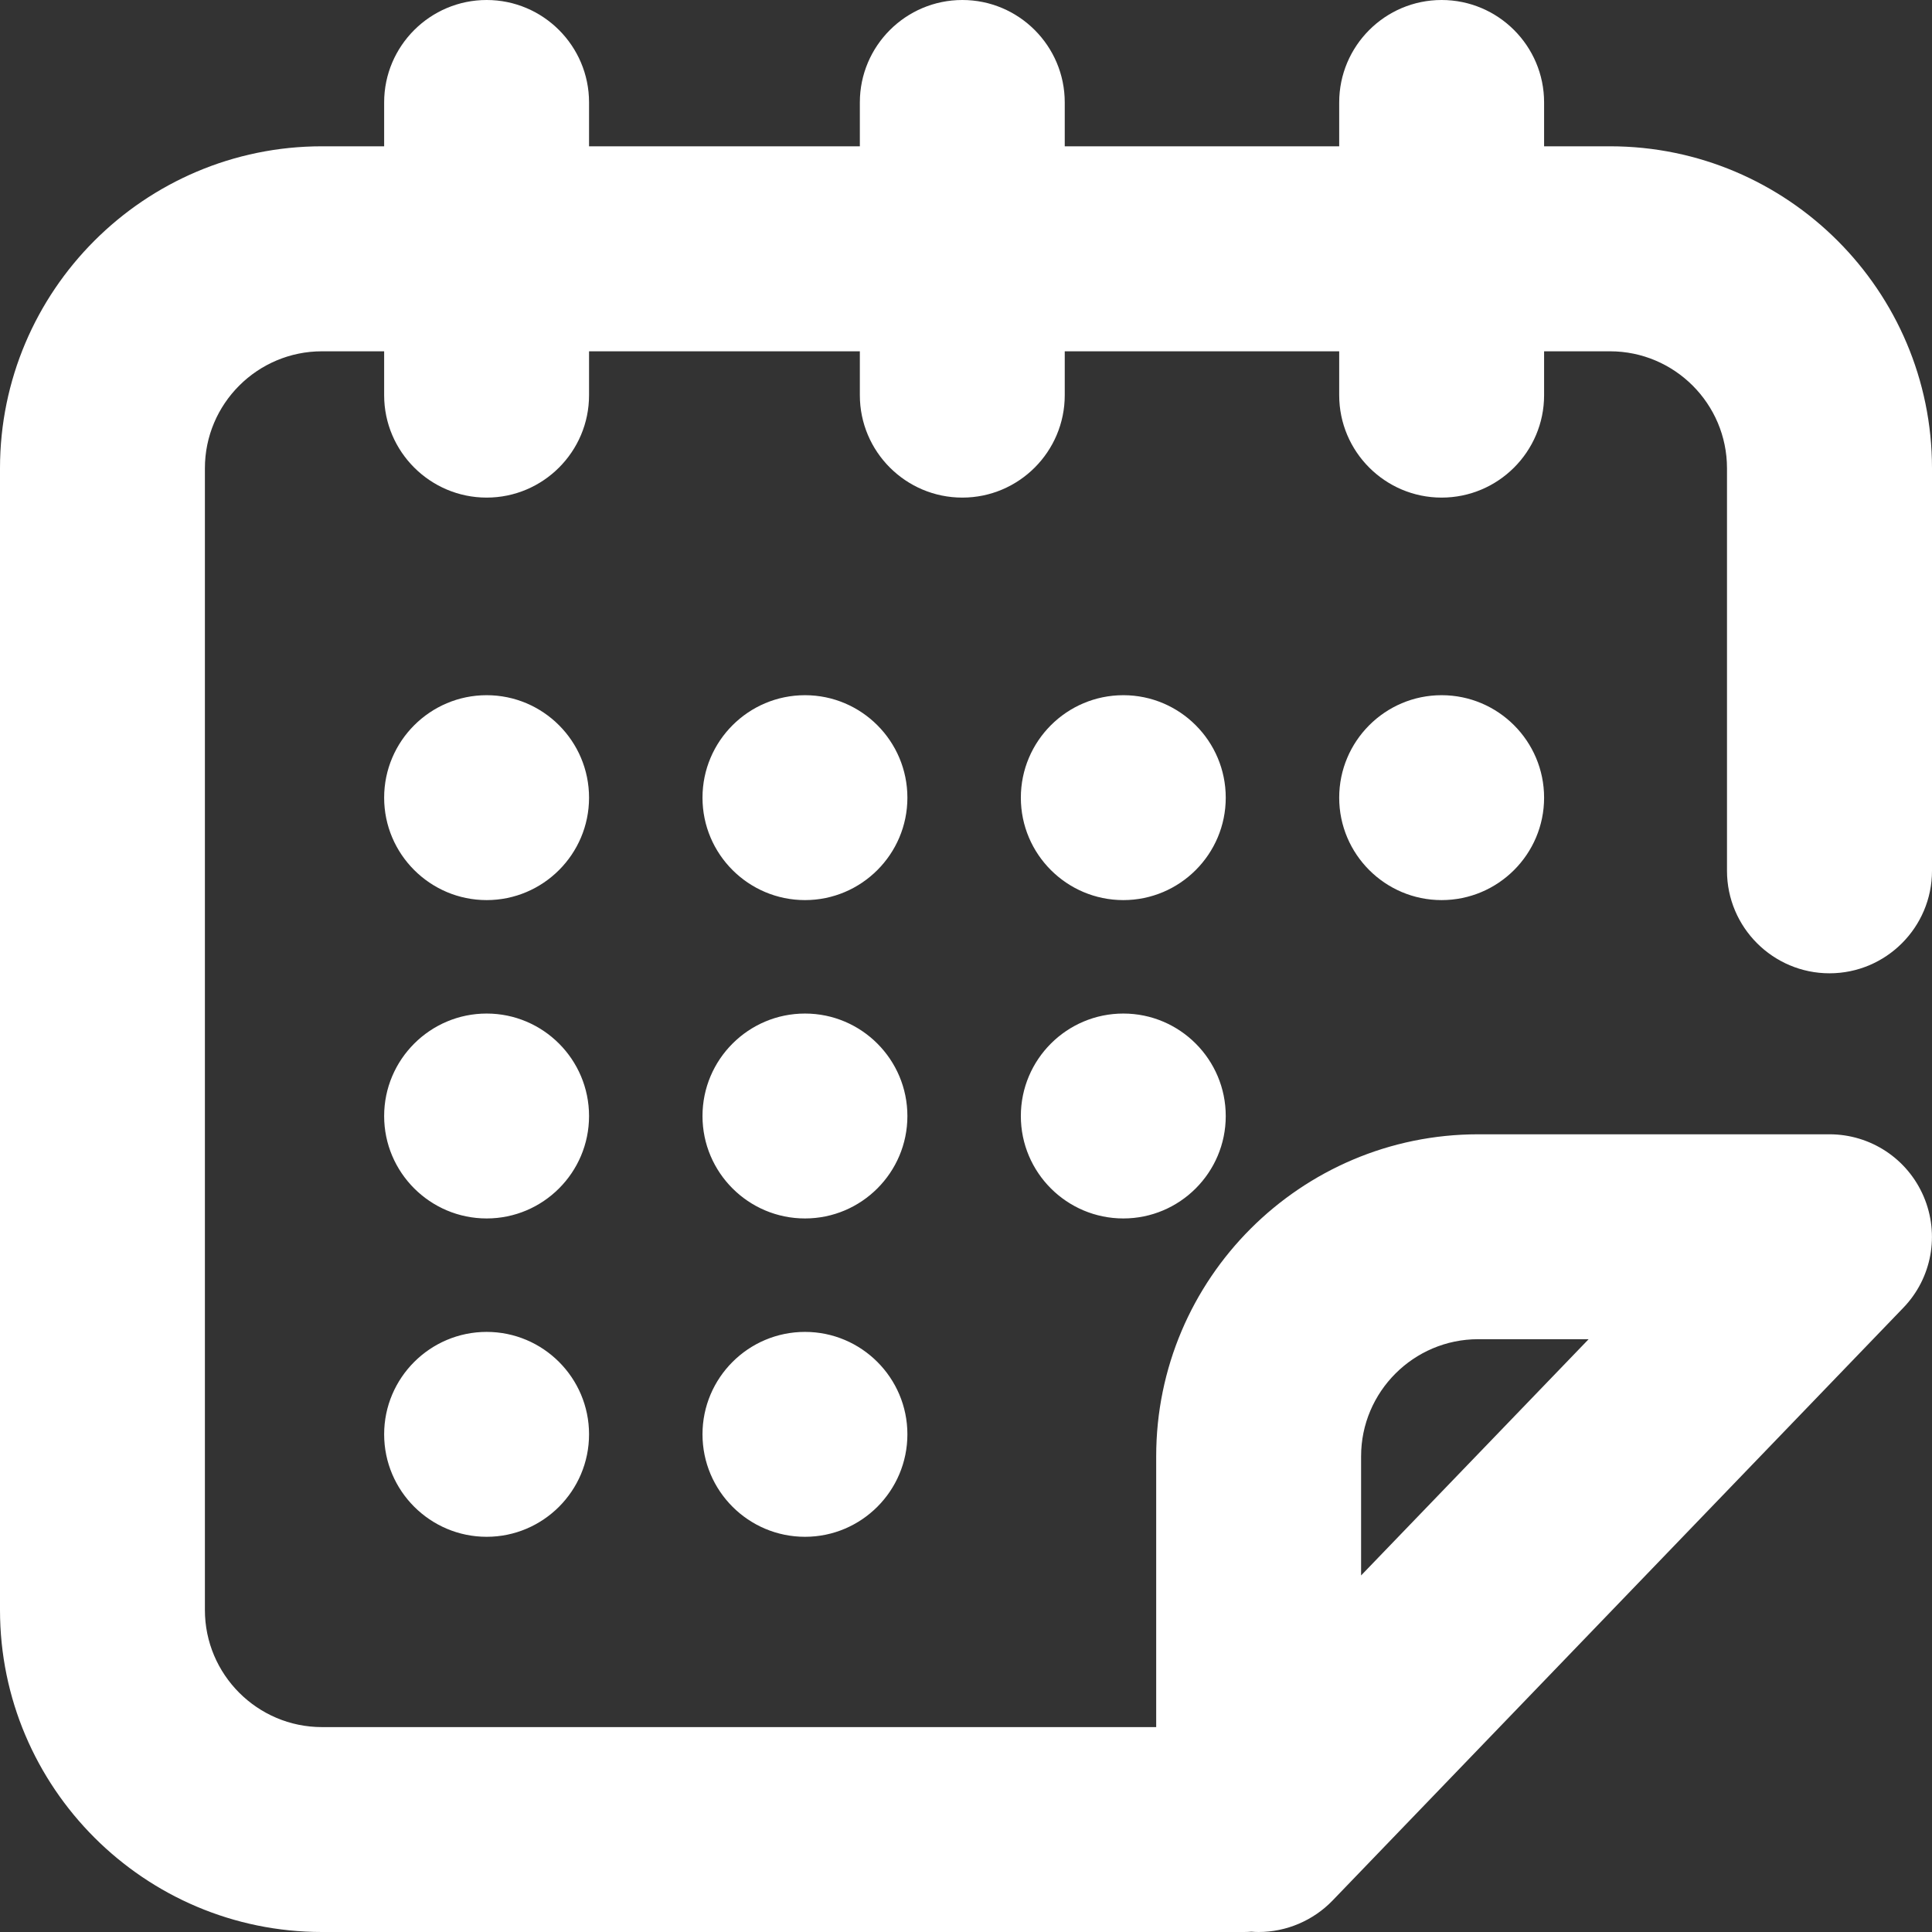 <svg 
 xmlns="http://www.w3.org/2000/svg"
 xmlns:xlink="http://www.w3.org/1999/xlink"
 width="18px" height="18px">
<rect width="100%" height="100%" fill="#333333" stroke="none"/>
<path fill-rule="evenodd"  fill="rgb(255, 255, 255)"
 d="M4.534,14.318 C4.008,14.318 3.579,13.890 3.579,13.363 C3.579,12.837 4.008,12.409 4.534,12.409 C5.060,12.409 5.488,12.837 5.488,13.363 C5.488,13.890 5.060,14.318 4.534,14.318 ZM4.534,8.386 C4.008,8.386 3.579,7.958 3.579,7.432 C3.579,6.905 4.008,6.477 4.534,6.477 C5.060,6.477 5.488,6.905 5.488,7.432 C5.488,7.958 5.060,8.386 4.534,8.386 ZM4.534,11.352 C4.008,11.352 3.579,10.924 3.579,10.398 C3.579,9.871 4.008,9.443 4.534,9.443 C5.060,9.443 5.488,9.871 5.488,10.398 C5.488,10.924 5.060,11.352 4.534,11.352 ZM7.500,14.318 C6.973,14.318 6.545,13.890 6.545,13.363 C6.545,12.837 6.973,12.409 7.500,12.409 C8.026,12.409 8.454,12.837 8.454,13.363 C8.454,13.890 8.026,14.318 7.500,14.318 ZM7.500,8.386 C6.973,8.386 6.545,7.958 6.545,7.432 C6.545,6.905 6.973,6.477 7.500,6.477 C8.026,6.477 8.454,6.905 8.454,7.432 C8.454,7.958 8.026,8.386 7.500,8.386 ZM7.500,11.352 C6.973,11.352 6.545,10.924 6.545,10.398 C6.545,9.871 6.973,9.443 7.500,9.443 C8.026,9.443 8.454,9.871 8.454,10.398 C8.454,10.924 8.026,11.352 7.500,11.352 ZM10.466,8.386 C9.939,8.386 9.511,7.958 9.511,7.432 C9.511,6.905 9.939,6.477 10.466,6.477 C10.992,6.477 11.420,6.905 11.420,7.432 C11.420,7.958 10.992,8.386 10.466,8.386 ZM10.466,11.352 C9.939,11.352 9.511,10.924 9.511,10.398 C9.511,9.871 9.939,9.443 10.466,9.443 C10.992,9.443 11.420,9.871 11.420,10.398 C11.420,10.924 10.992,11.352 10.466,11.352 ZM12.477,7.432 C12.477,6.905 12.905,6.477 13.431,6.477 C13.958,6.477 14.386,6.905 14.386,7.432 C14.386,7.958 13.958,8.386 13.431,8.386 C12.905,8.386 12.477,7.958 12.477,7.432 ZM17.045,9.068 C16.519,9.068 16.090,8.640 16.090,8.113 L16.090,4.363 C16.090,3.762 15.601,3.273 15.000,3.273 L14.386,3.273 L14.386,3.682 C14.386,4.208 13.958,4.636 13.431,4.636 C12.905,4.636 12.477,4.208 12.477,3.682 L12.477,3.273 L9.920,3.273 L9.920,3.682 C9.920,4.208 9.492,4.636 8.966,4.636 C8.439,4.636 8.011,4.208 8.011,3.682 L8.011,3.273 L5.488,3.273 L5.488,3.682 C5.488,4.208 5.060,4.636 4.534,4.636 C4.008,4.636 3.579,4.208 3.579,3.682 L3.579,3.273 L3.000,3.273 C2.398,3.273 1.909,3.762 1.909,4.363 L1.909,15.000 C1.909,15.601 2.398,16.091 3.000,16.091 L10.772,16.091 L10.772,13.568 C10.772,11.914 12.118,10.568 13.772,10.568 L17.045,10.568 C17.428,10.568 17.773,10.796 17.923,11.149 C18.073,11.502 17.999,11.908 17.733,12.184 L12.414,17.708 C12.235,17.893 11.985,18.000 11.727,18.000 C11.705,18.000 11.683,17.999 11.659,17.997 C11.636,17.999 11.613,18.000 11.591,18.000 L3.000,18.000 C1.346,18.000 -0.000,16.654 -0.000,15.000 L-0.000,4.363 C-0.000,2.709 1.346,1.363 3.000,1.363 L3.579,1.363 L3.579,0.954 C3.579,0.428 4.008,-0.000 4.534,-0.000 C5.060,-0.000 5.488,0.428 5.488,0.954 L5.488,1.363 L8.011,1.363 L8.011,0.954 C8.011,0.428 8.439,-0.000 8.966,-0.000 C9.492,-0.000 9.920,0.428 9.920,0.954 L9.920,1.363 L12.477,1.363 L12.477,0.954 C12.477,0.428 12.905,-0.000 13.431,-0.000 C13.958,-0.000 14.386,0.428 14.386,0.954 L14.386,1.363 L15.000,1.363 C16.654,1.363 18.000,2.709 18.000,4.363 L18.000,8.113 C18.000,8.640 17.571,9.068 17.045,9.068 ZM12.681,14.678 L14.801,12.477 L13.772,12.477 C13.171,12.477 12.681,12.967 12.681,13.568 L12.681,14.678 Z"/>
</svg>